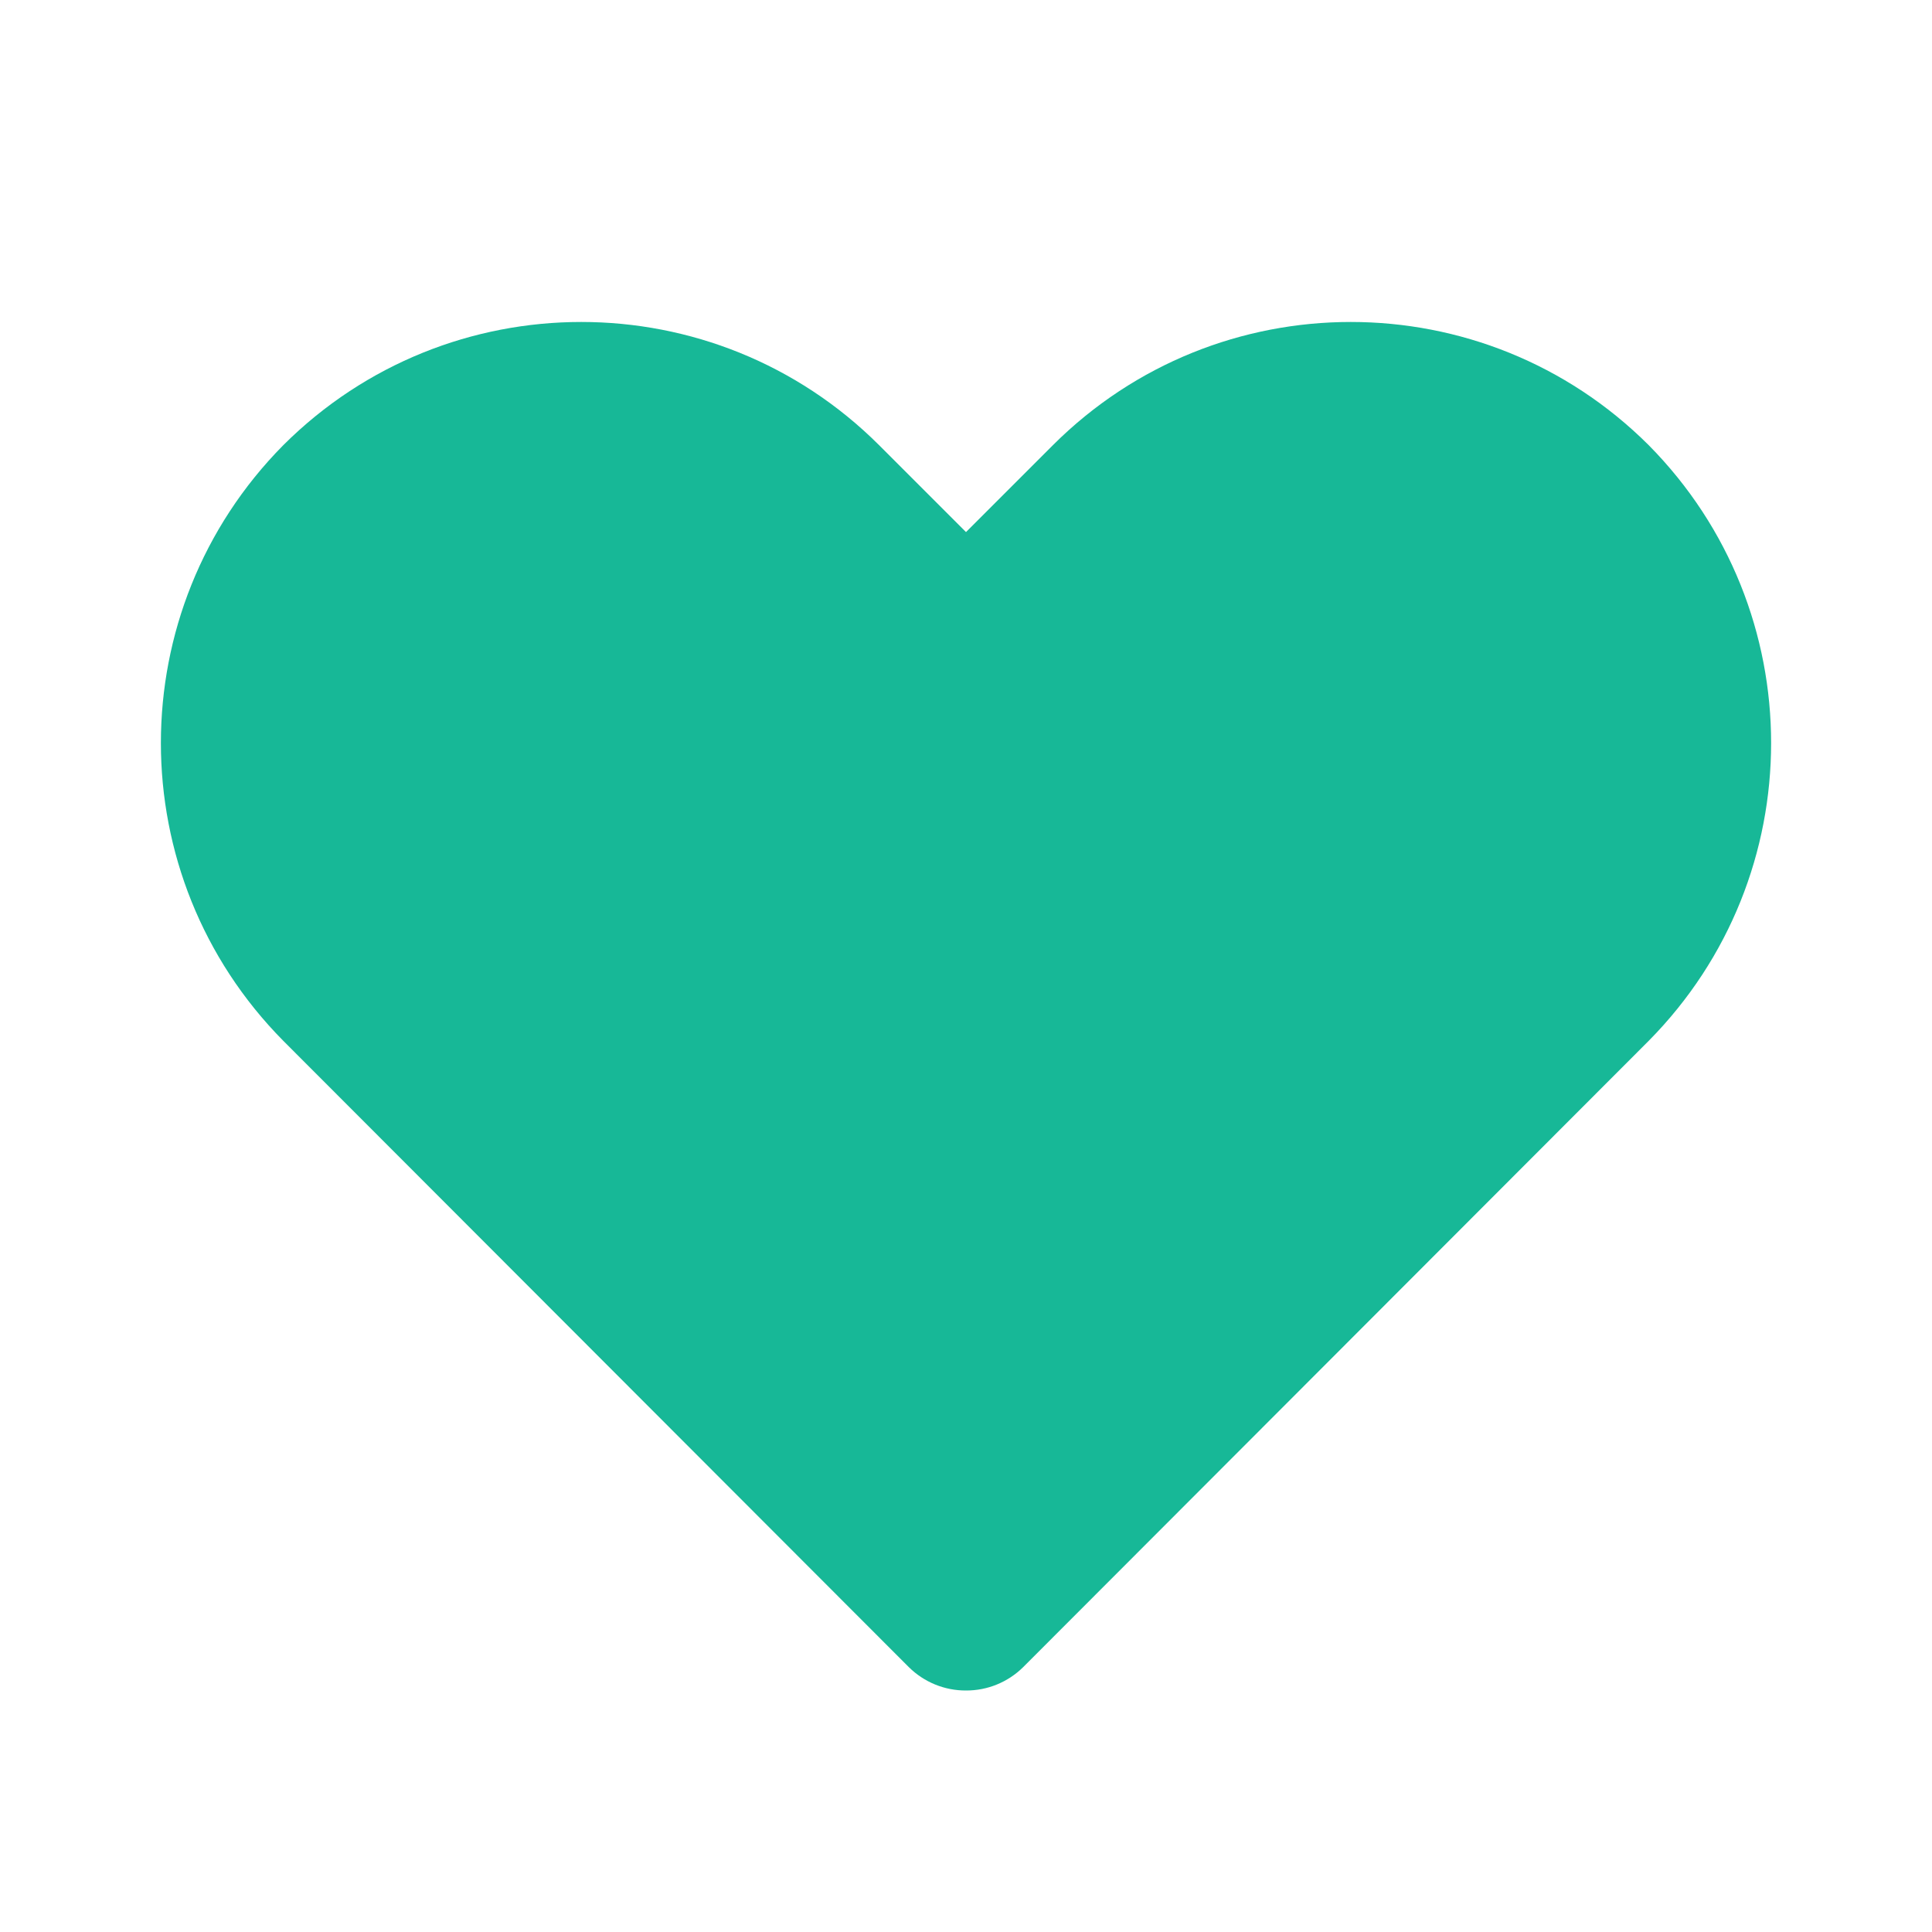 <svg xmlns="http://www.w3.org/2000/svg" width="20" height="20" viewBox="0 0 20 20">
    <g fill="none" fill-rule="evenodd">
        <g fill-rule="nonzero">
            <g>
                <g>
                    <g>
                        <path fill="#17B897" d="M10 17.5c-.222.001-.434-.086-.592-.242l-6.475-6.483c-1.69-1.708-1.69-4.459 0-6.167 1.705-1.7 4.463-1.7 6.167 0l.9.9.9-.9c1.704-1.7 4.462-1.7 6.167 0 1.69 1.708 1.69 4.459 0 6.167l-6.475 6.483c-.158.156-.37.243-.592.242z" transform="translate(-514 -1577) translate(250 1219) translate(0 168) translate(264 190)"/>
                    </g>
                </g>
            </g>
        </g>
    </g>
</svg>

